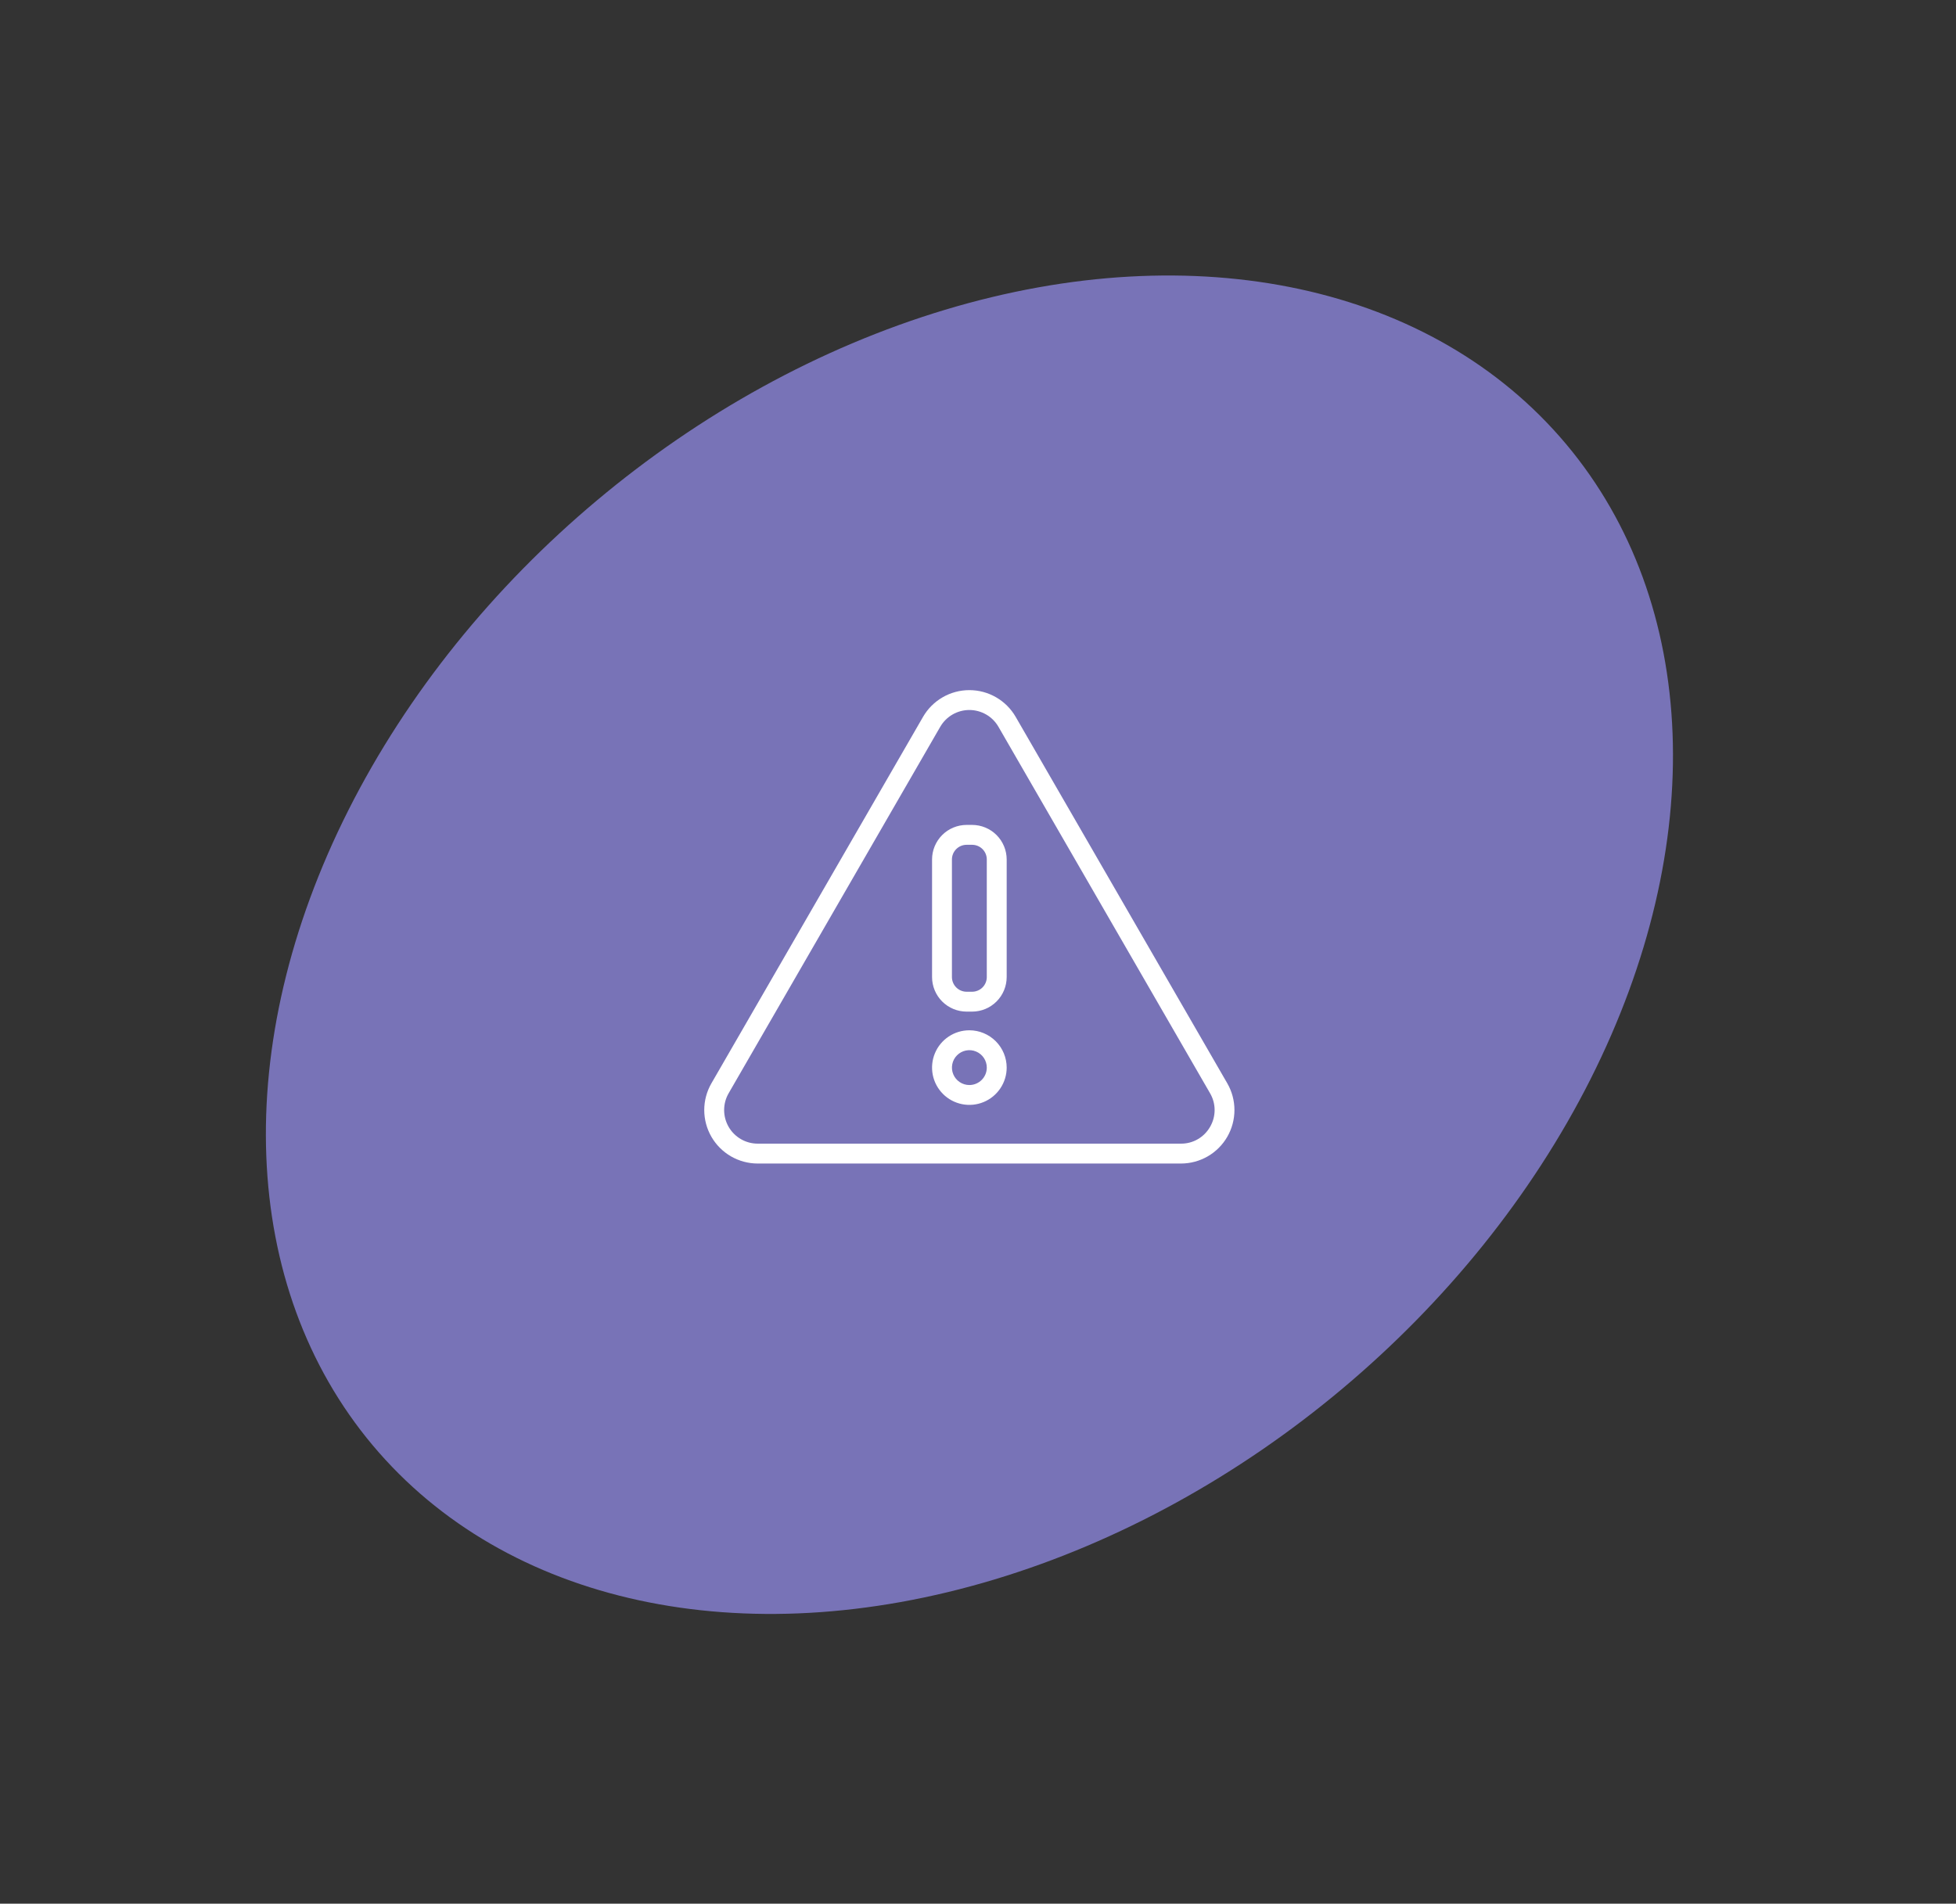 <?xml version="1.0" encoding="UTF-8"?> <svg xmlns="http://www.w3.org/2000/svg" width="113" height="110" viewBox="0 0 113 110" fill="none"><rect x="0" y="0" width="113" height="110" fill="#333333" stroke="none"/> <ellipse cx="56.005" cy="54.588" rx="45" ry="33.5" transform="rotate(-40 56.005 54.588)" fill="#7873B7"></ellipse> <path d="M70.902 62.597L58.676 41.421C58.405 40.952 58.015 40.562 57.545 40.291C57.075 40.019 56.543 39.877 56 39.877C55.458 39.877 54.925 40.019 54.456 40.291C53.986 40.562 53.596 40.952 53.325 41.421L41.099 62.597C40.828 63.066 40.685 63.599 40.685 64.141C40.686 64.684 40.828 65.216 41.099 65.686C41.371 66.156 41.761 66.546 42.23 66.817C42.7 67.088 43.233 67.231 43.775 67.231H68.226C68.768 67.231 69.301 67.088 69.771 66.817C70.24 66.546 70.63 66.156 70.901 65.686C71.172 65.216 71.315 64.684 71.315 64.141C71.315 63.599 71.173 63.066 70.902 62.597ZM69.907 65.112C69.738 65.408 69.494 65.654 69.198 65.825C68.903 65.996 68.567 66.085 68.226 66.082H43.775C43.434 66.082 43.099 65.993 42.804 65.822C42.509 65.652 42.264 65.407 42.094 65.112C41.924 64.817 41.834 64.482 41.834 64.141C41.834 63.801 41.923 63.466 42.094 63.171L54.319 41.995C54.49 41.7 54.735 41.455 55.03 41.285C55.325 41.115 55.66 41.025 56 41.025C56.341 41.025 56.676 41.115 56.971 41.285C57.266 41.455 57.511 41.7 57.681 41.995L69.907 63.171C70.079 63.465 70.17 63.8 70.17 64.141C70.17 64.483 70.079 64.817 69.907 65.112Z" fill="white"></path> <path d="M56.16 47.665H55.842C55.313 47.666 54.805 47.876 54.431 48.25C54.057 48.625 53.846 49.132 53.846 49.661V56.457C53.846 56.986 54.057 57.493 54.431 57.868C54.805 58.242 55.313 58.452 55.842 58.453H56.16C56.69 58.452 57.197 58.242 57.571 57.868C57.946 57.493 58.156 56.986 58.157 56.457V49.661C58.156 49.132 57.946 48.625 57.571 48.25C57.197 47.876 56.69 47.666 56.16 47.665ZM57.008 56.457C57.008 56.681 56.919 56.897 56.76 57.056C56.601 57.215 56.385 57.304 56.16 57.305H55.842C55.617 57.304 55.402 57.215 55.243 57.056C55.084 56.897 54.994 56.681 54.994 56.457V49.661C54.994 49.437 55.084 49.221 55.243 49.062C55.402 48.903 55.617 48.814 55.842 48.814H56.16C56.385 48.814 56.601 48.903 56.76 49.062C56.919 49.221 57.008 49.437 57.008 49.661V56.457Z" fill="white"></path> <path d="M56.001 59.532C55.575 59.532 55.158 59.658 54.804 59.895C54.449 60.132 54.173 60.468 54.01 60.862C53.847 61.256 53.804 61.689 53.887 62.108C53.97 62.526 54.176 62.91 54.477 63.211C54.779 63.513 55.163 63.718 55.581 63.801C55.999 63.884 56.432 63.842 56.826 63.678C57.22 63.515 57.556 63.239 57.793 62.884C58.03 62.53 58.157 62.113 58.157 61.687C58.156 61.115 57.929 60.568 57.525 60.164C57.12 59.76 56.573 59.532 56.001 59.532ZM56.001 62.695C55.802 62.695 55.607 62.636 55.442 62.525C55.276 62.415 55.147 62.257 55.071 62.073C54.995 61.889 54.975 61.687 55.014 61.492C55.052 61.296 55.148 61.117 55.289 60.976C55.43 60.835 55.609 60.739 55.805 60.7C56 60.661 56.203 60.681 56.386 60.758C56.571 60.834 56.728 60.963 56.839 61.129C56.949 61.294 57.008 61.489 57.008 61.688C57.008 61.955 56.902 62.211 56.713 62.4C56.524 62.589 56.268 62.695 56.001 62.695Z" fill="white"></path> </svg> 
